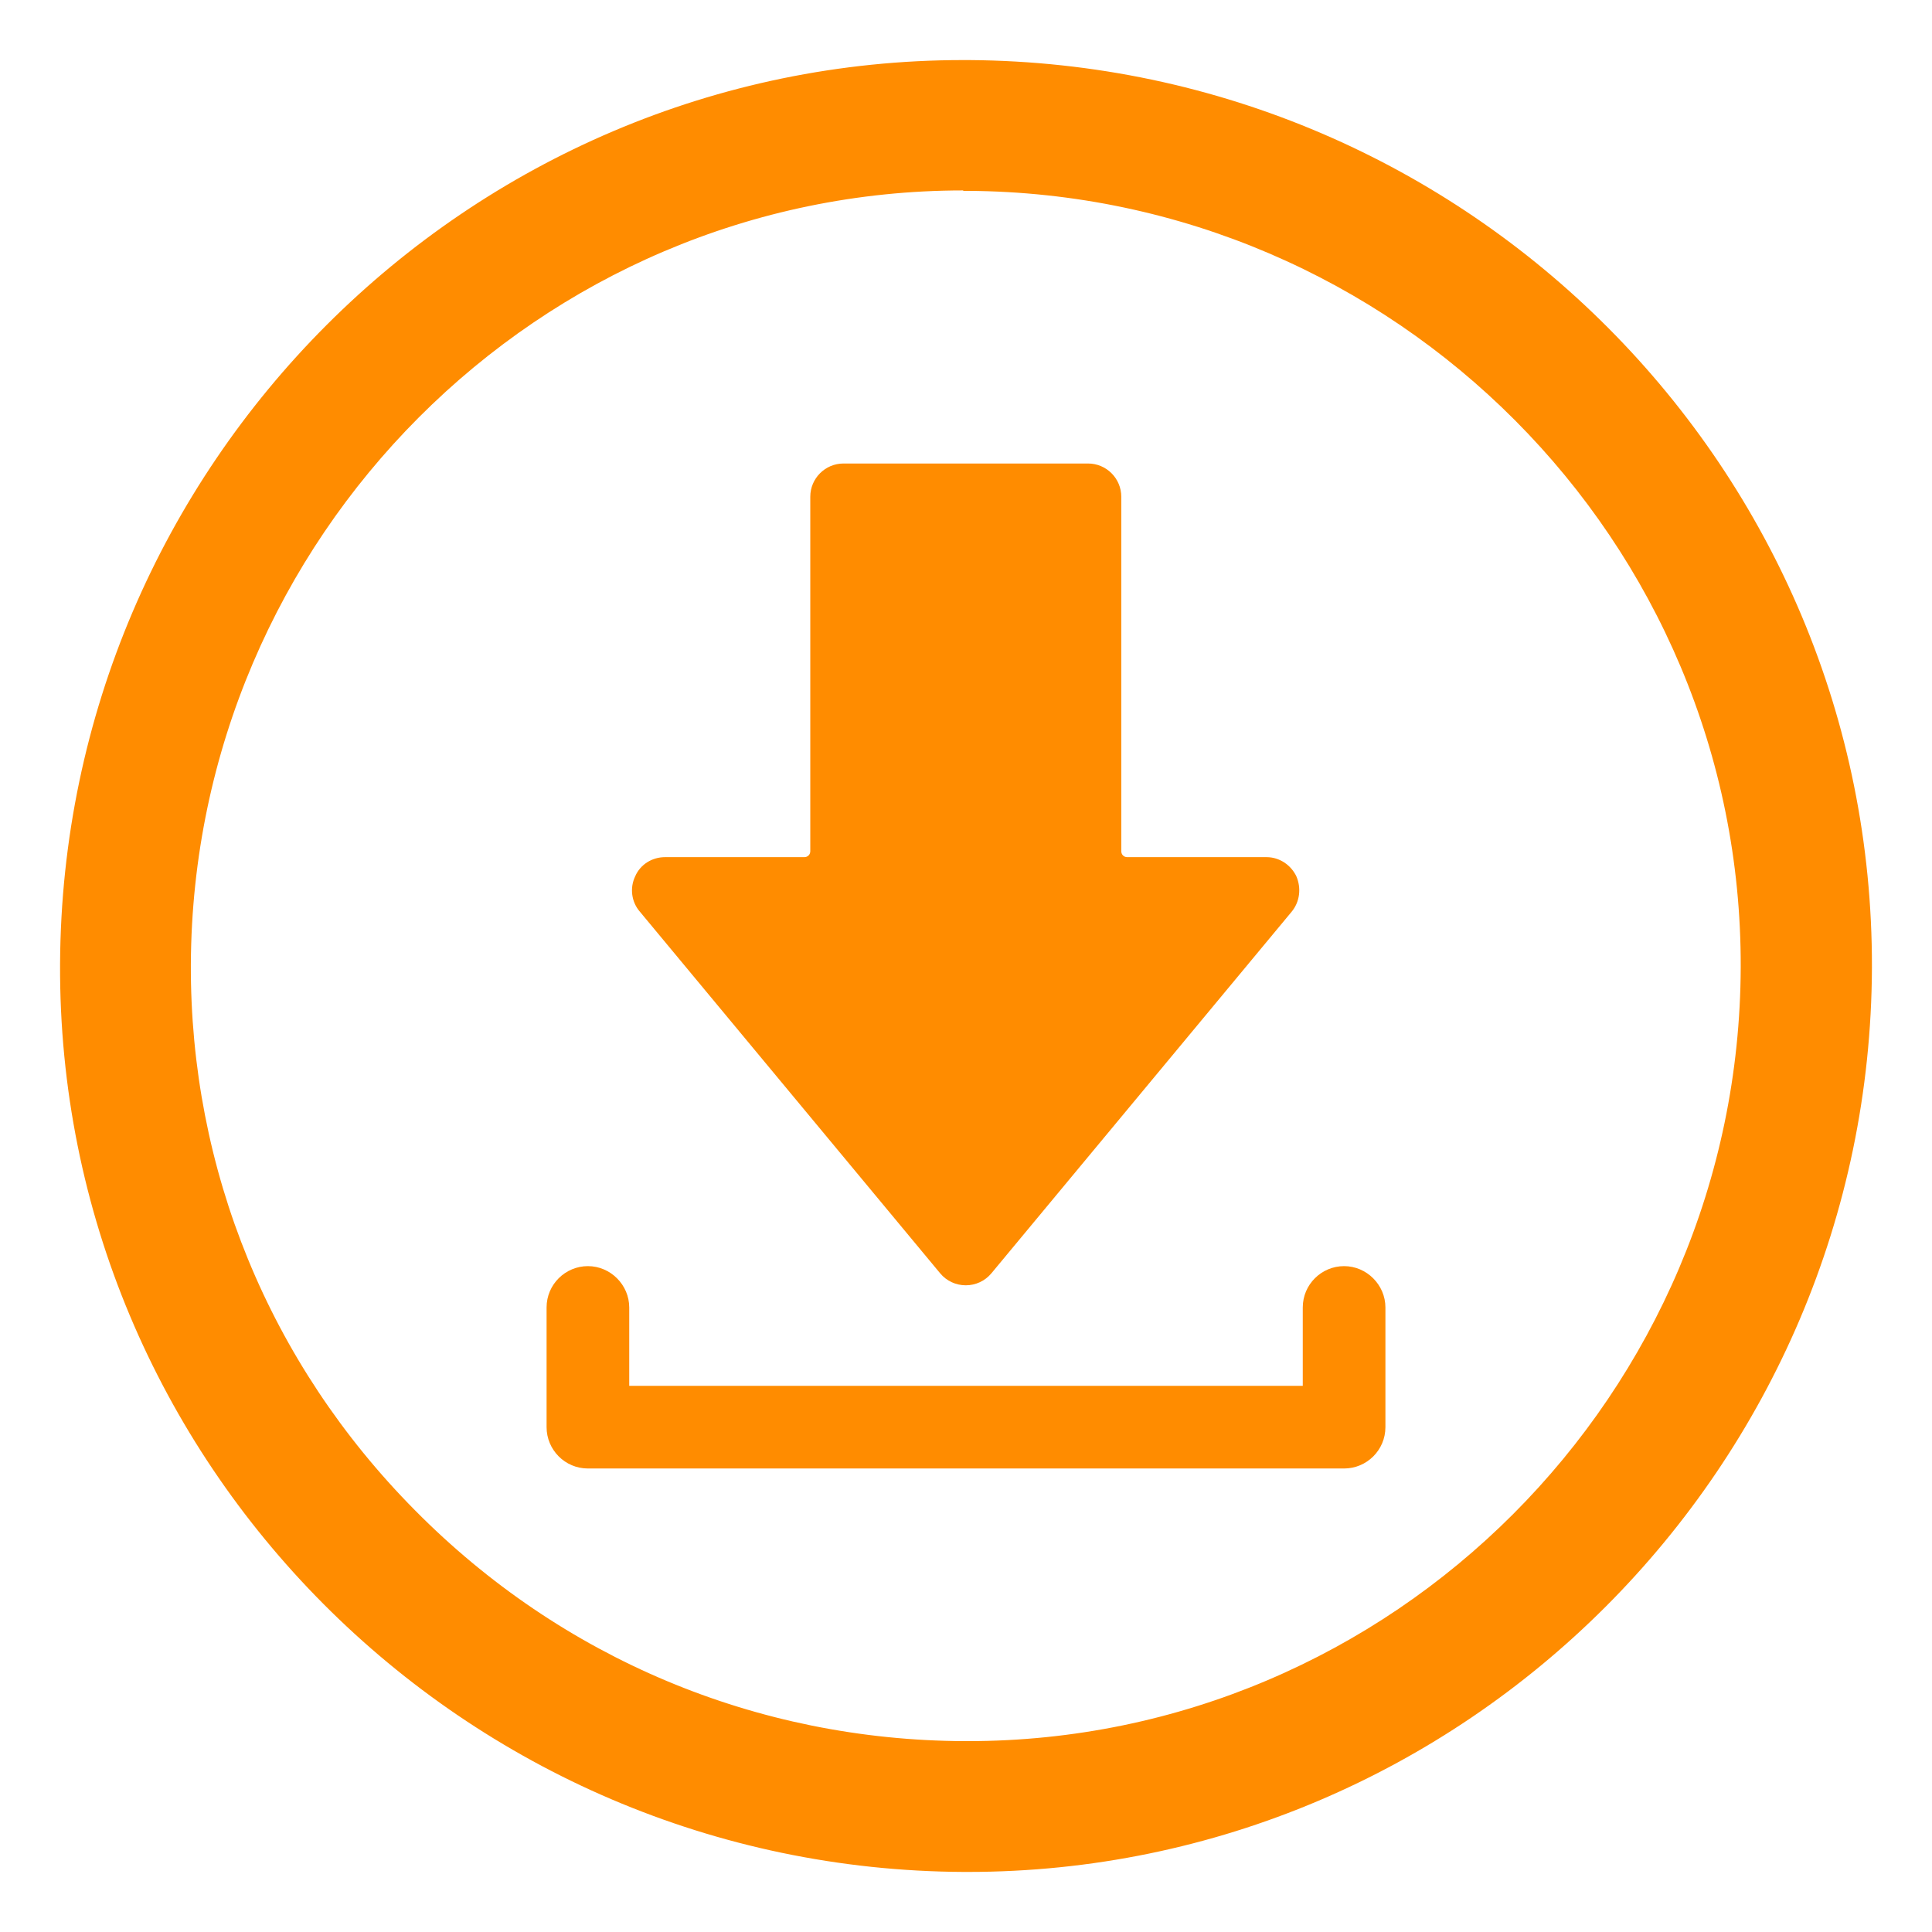 <?xml version="1.0" encoding="UTF-8"?>
<svg id="Icons" xmlns="http://www.w3.org/2000/svg" version="1.1" viewBox="0 0 45.35 45.35">
  <defs>
    <style>
      .cls-1 {
        fill: #ff8c00;
        stroke-width: 0px;
      }
    </style>
  </defs>
  <path class="cls-1" d="M22.61,4.48h0,.11c10.03.06,18.17,8.23,18.14,18.22-.03,10.02-8.17,18.17-18.15,18.17h-.07c-4.88-.02-9.46-1.94-12.9-5.42-3.42-3.45-5.28-8-5.26-12.82.05-10.01,8.18-18.16,18.13-18.16M22.61,1.41c-11.63,0-21.14,9.5-21.2,21.21-.06,11.7,9.47,21.27,21.22,21.32.03,0,.06,0,.09,0,11.66,0,21.18-9.52,21.22-21.23.03-11.69-9.45-21.22-21.19-21.3-.04,0-.09,0-.13,0h0Z"/>
  <g>
    <path class="cls-1" d="M31.56,34.47H13.8c-.54,0-.97-.44-.97-.97v-2.81c0-.54.44-.97.97-.97s.97.44.97.97v1.84h15.81v-1.84c0-.54.44-.97.97-.97s.97.44.97.97v2.81c0,.54-.44.97-.97.97Z"/>
    <path class="cls-1" d="M30.43,20.57c-.13-.27-.4-.45-.7-.45h-3.27c-.08,0-.14-.06-.14-.14v-8.32c0-.43-.35-.78-.78-.78h-5.74c-.43,0-.78.35-.78.78v8.32c0,.08-.06.14-.14.14h-3.27c-.3,0-.58.17-.7.45-.13.27-.09.6.11.83l7.05,8.49c.15.18.37.28.6.28s.45-.1.6-.28l7.05-8.49c.19-.23.23-.55.11-.83Z"/>
  </g>
</svg>